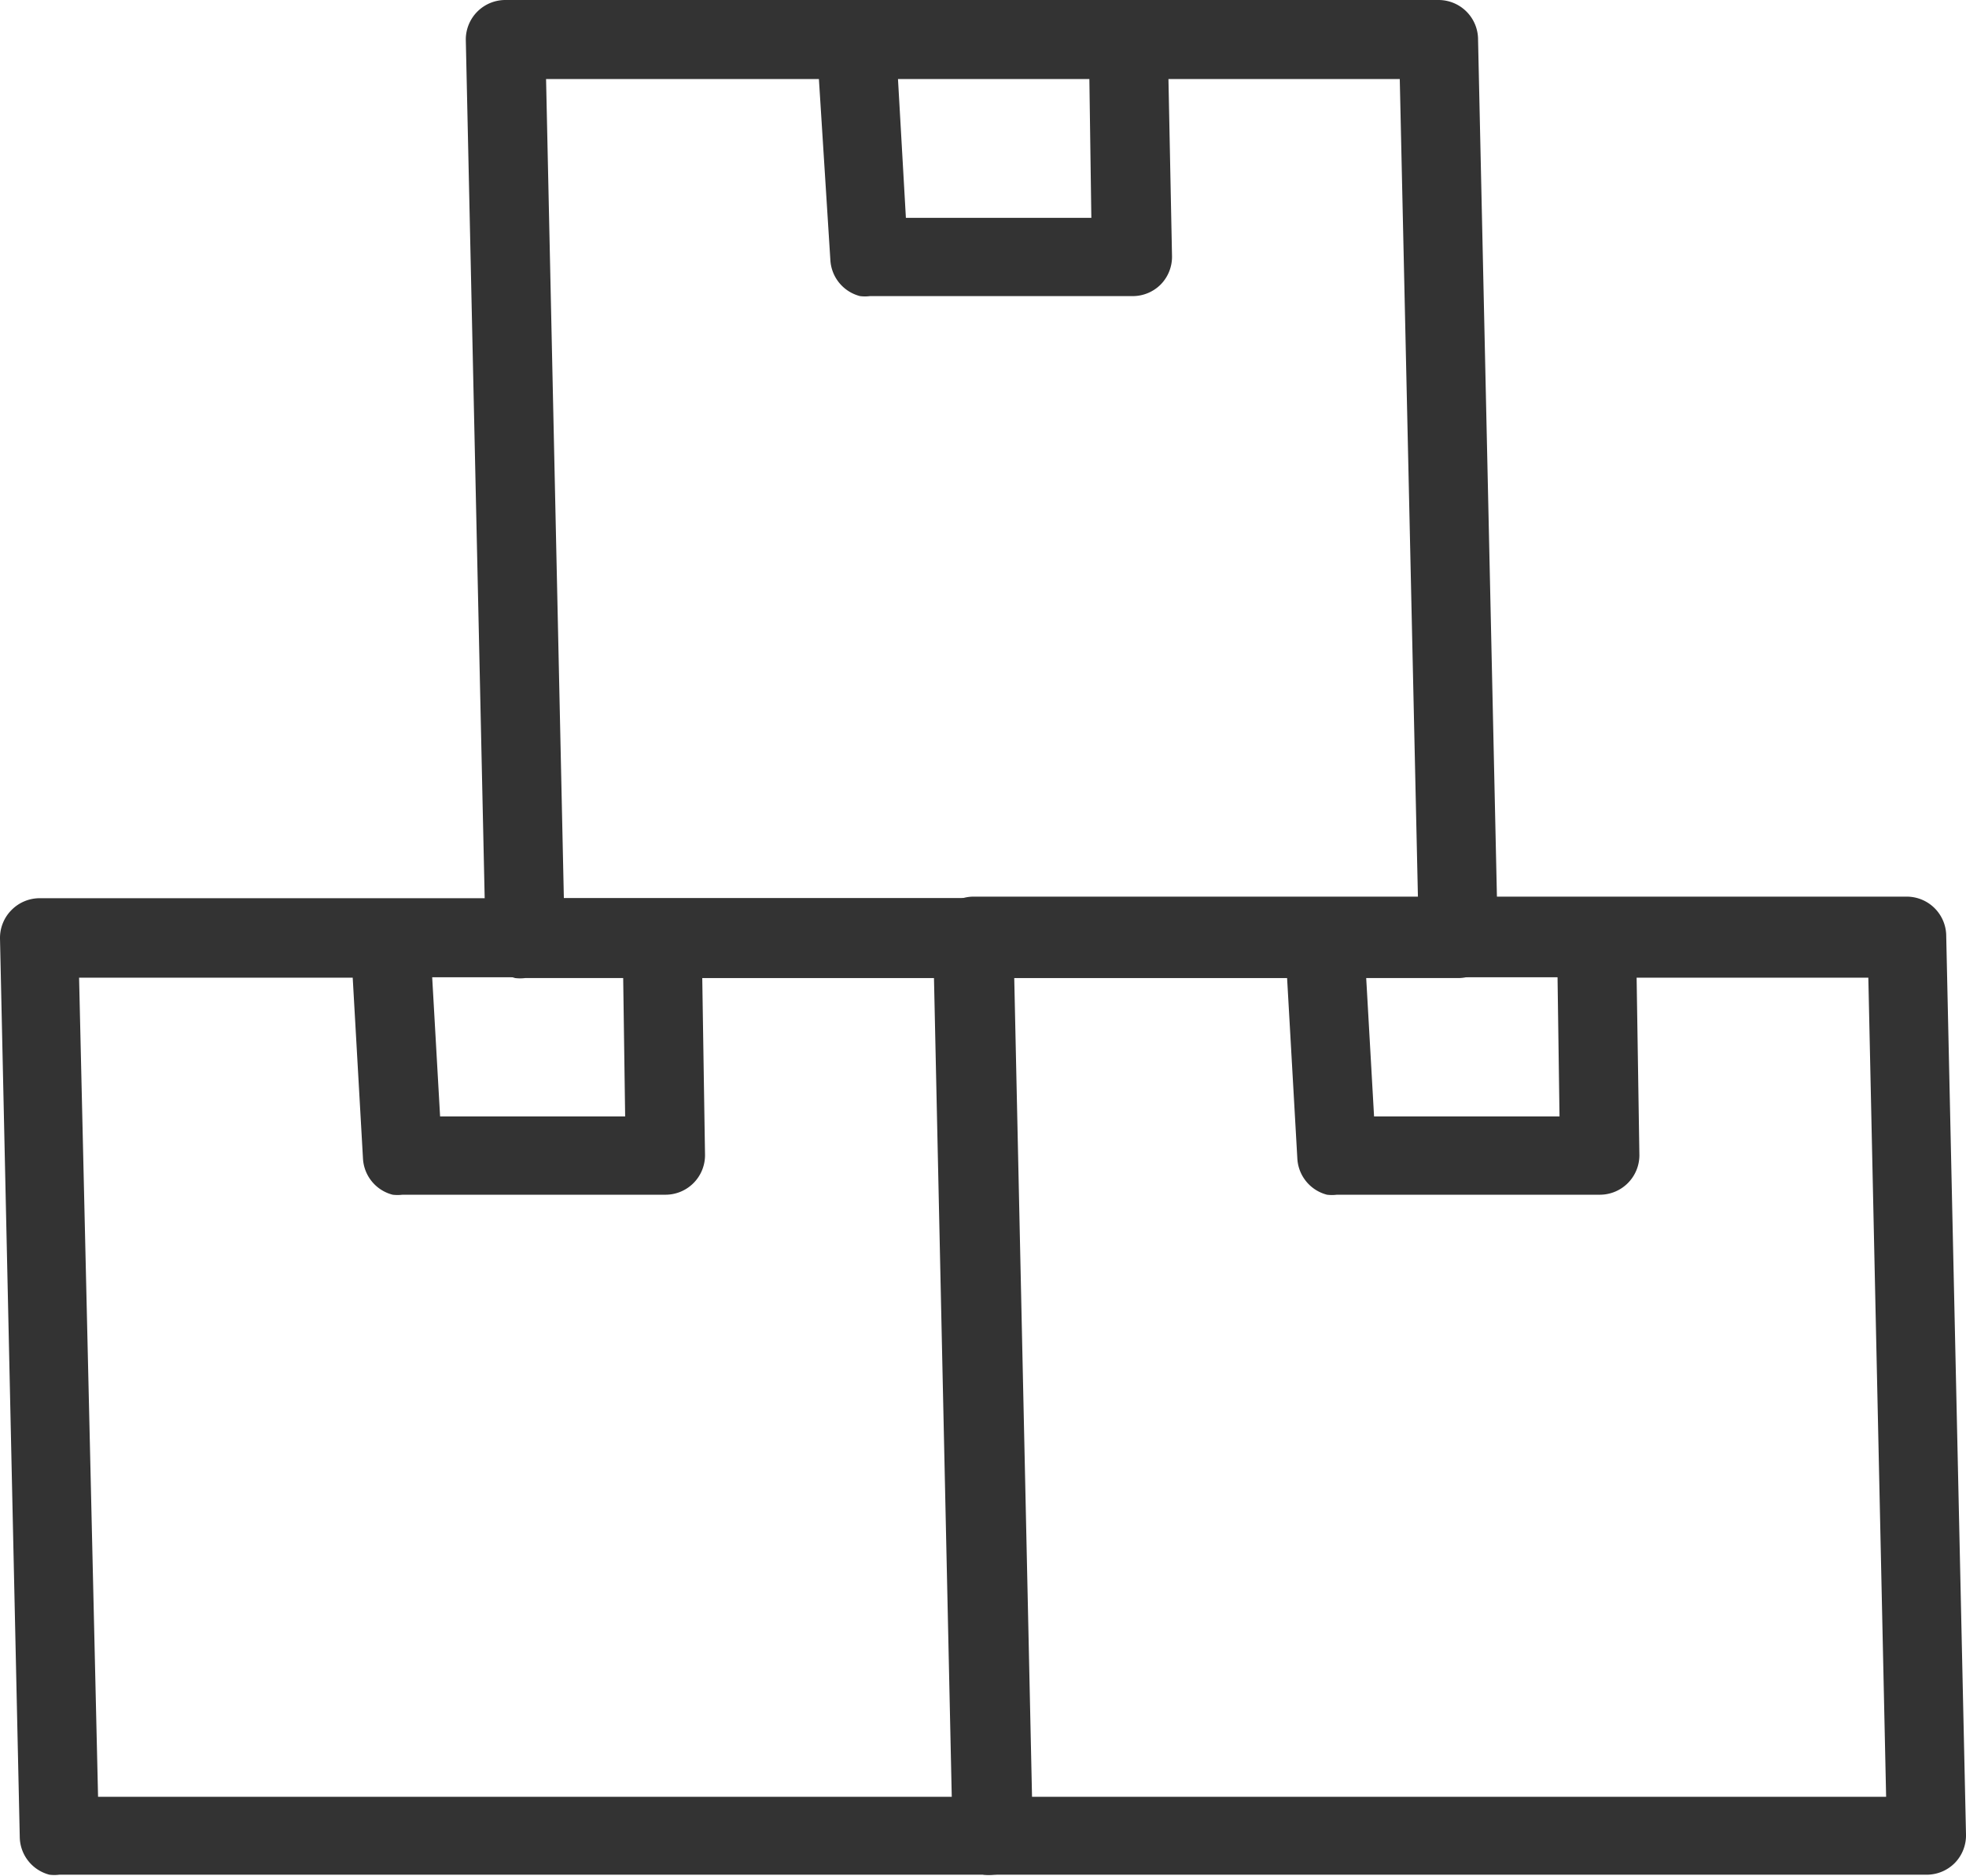 <svg xmlns="http://www.w3.org/2000/svg" viewBox="0 0 49.72 47.46"><defs><style>.cls-1{fill:#333;}</style></defs><g id="Слой_2" data-name="Слой 2"><g id="icons"><path class="cls-1" d="M.5,46.48a1,1,0,0,0,.75.94,1,1,0,0,0,.25,0H25.09a1,1,0,0,0,.72-.3,1,1,0,0,0,.28-.72L25.6,23.72a1,1,0,0,0-1-1H1a1,1,0,0,0-.71.3,1,1,0,0,0-.29.72ZM15.81,28.24H11.13l-.2-3.52h4.83ZM8.92,24.73l.26,4.58a1,1,0,0,0,.75.91,1.07,1.07,0,0,0,.25,0h6.65a1,1,0,0,0,1-1l-.07-4.49h5.86l.45,20.72H2.48L2,24.73Z"/><path class="cls-1" d="M24.13,46.48a1,1,0,0,0,.75.94,1,1,0,0,0,.25,0H48.72a1,1,0,0,0,.72-.3,1,1,0,0,0,.28-.72l-.5-22.72a1,1,0,0,0-1-1H24.63a1,1,0,0,0-.72.3,1,1,0,0,0-.28.72ZM39.44,28.24H34.75l-.2-3.52h4.84Zm-6.89-3.51.26,4.58a1,1,0,0,0,.75.91,1,1,0,0,0,.25,0h6.65a1,1,0,0,0,1-1l-.07-4.49h5.86l.45,20.72H26.1l-.45-20.72Z"/><path class="cls-1" d="M12.28,23.74a1,1,0,0,0,.75,1,1.07,1.07,0,0,0,.25,0h23.6a1,1,0,0,0,.71-.3,1,1,0,0,0,.29-.72L37.38,1a1,1,0,0,0-1-1H12.78a1,1,0,0,0-1,1ZM27.6,5.51H22.91L22.71,2h4.84ZM20.71,2,21,6.58a1,1,0,0,0,.75.91,1,1,0,0,0,.25,0h6.65a1,1,0,0,0,.71-.3,1,1,0,0,0,.28-.72L29.55,2H35.4l.46,20.72H14.26L13.81,2Z"/></g></g></svg>